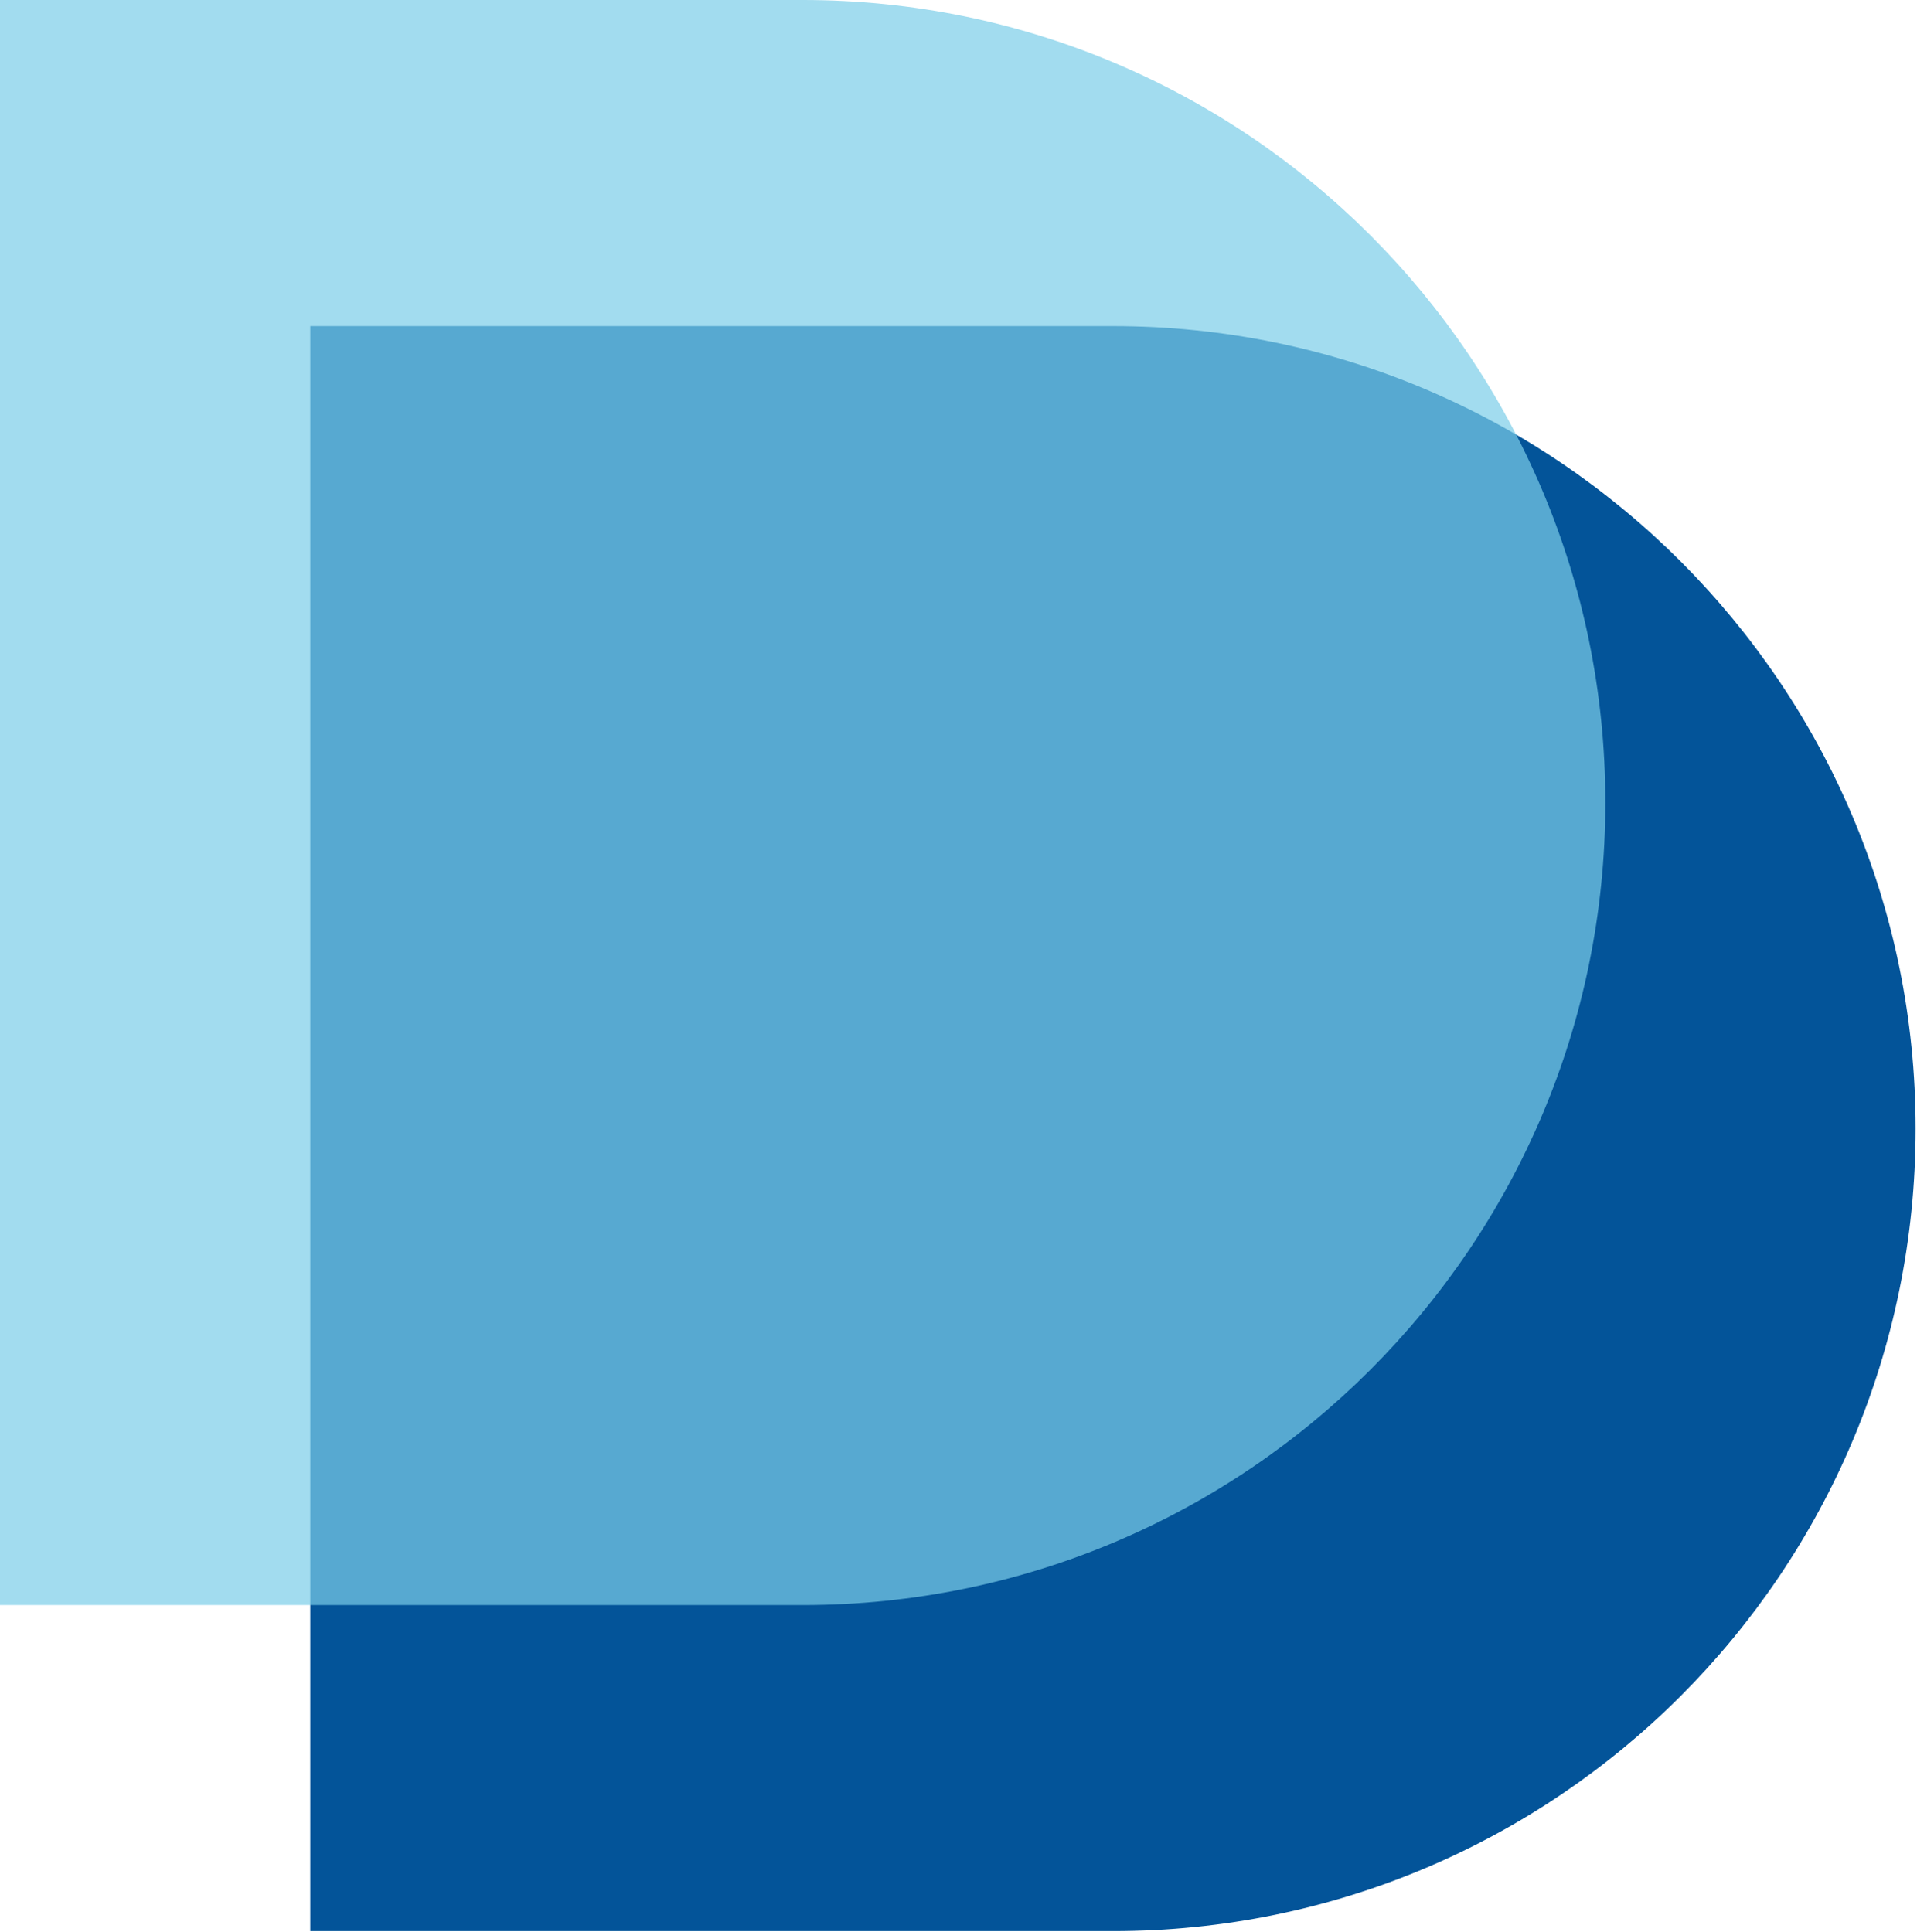 <svg xmlns="http://www.w3.org/2000/svg" width="127" height="128" viewBox="0 0 127 128" fill="none"><path d="M73.732 127.96H20.555V21.607H73.732C103.091 21.607 126.908 45.424 126.908 74.784C126.908 104.143 103.126 127.96 73.732 127.96Z" fill="#035499"></path><path opacity="0.7" d="M53.176 106.353H0V0H53.176C82.536 0 106.353 23.817 106.353 53.176C106.353 82.536 82.536 106.353 53.176 106.353Z" fill="#7BCEE8"></path></svg>